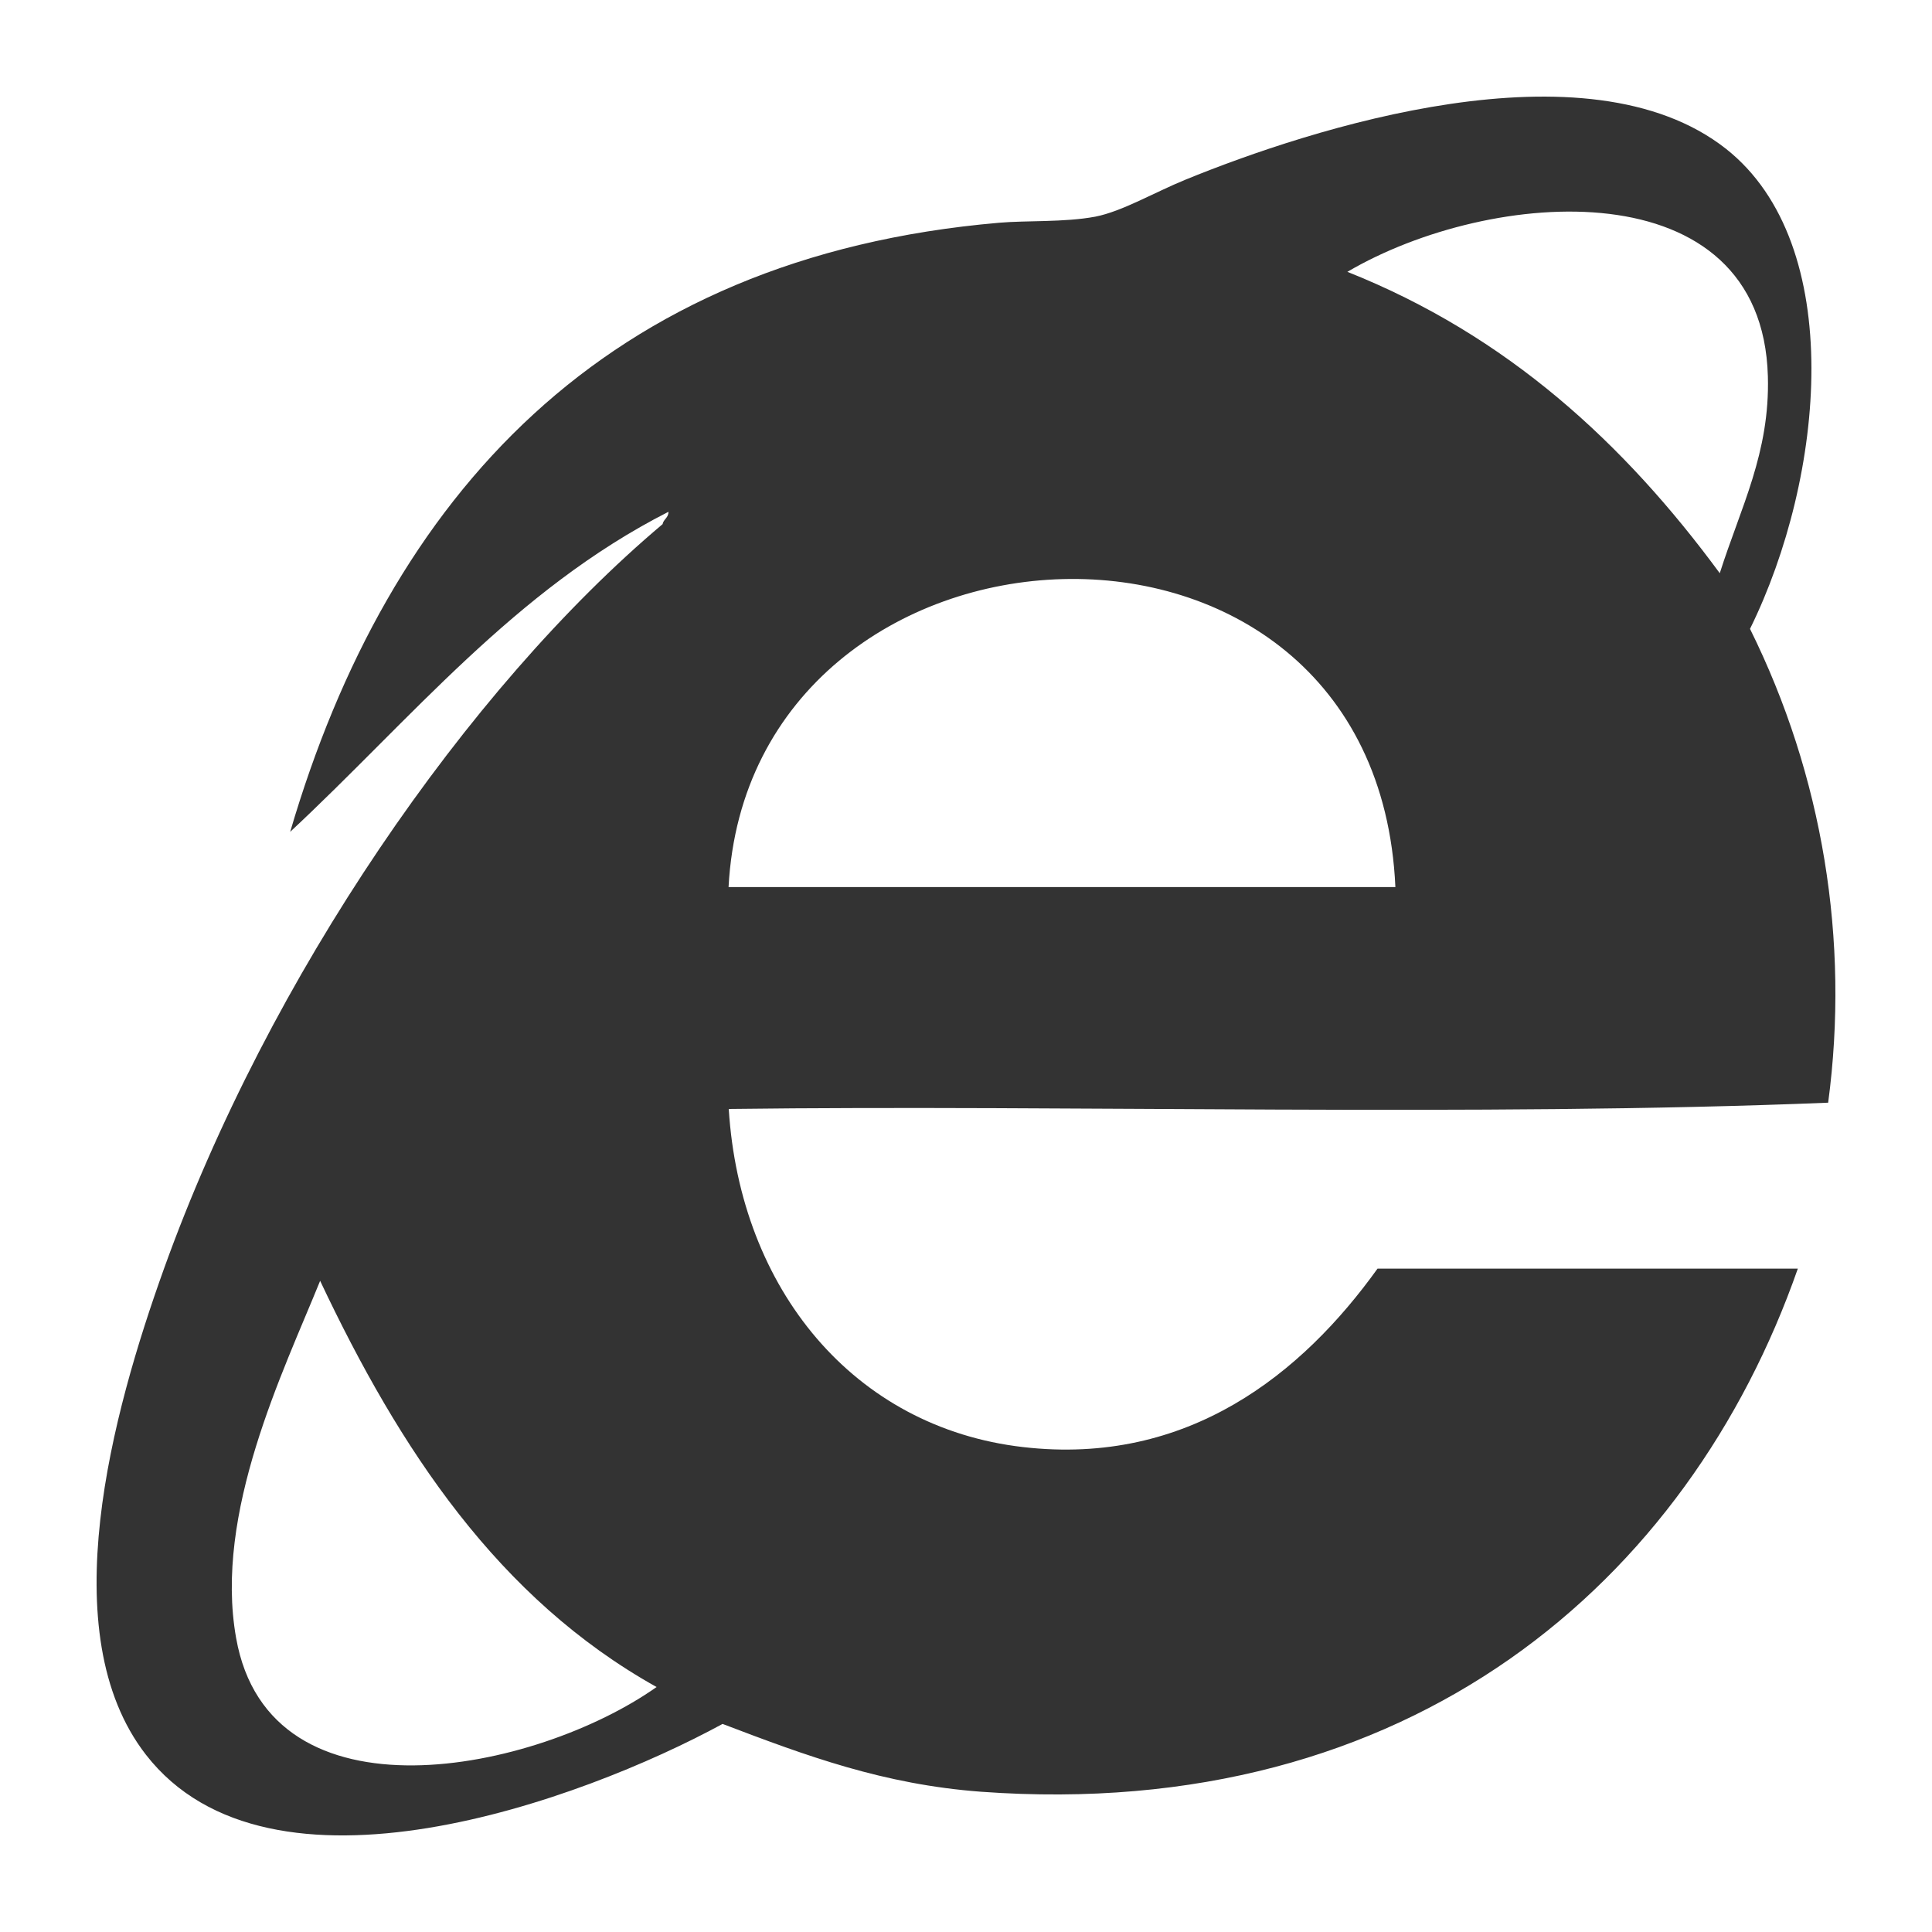 <?xml version="1.0" encoding="UTF-8"?>
<svg width="20px" height="20px" viewBox="0 0 20 20" version="1.1" xmlns="http://www.w3.org/2000/svg" xmlns:xlink="http://www.w3.org/1999/xlink">
    <title>zcpt-网站管理</title>
    <g id="Page-1" stroke="none" stroke-width="1" fill="none" fill-rule="evenodd">
        <g id="Artboard" transform="translate(-535, -120)" fill="#333333" fill-rule="nonzero">
            <g id="zcpt-网站管理" transform="translate(535, 120)">
                <rect id="Rectangle" opacity="0" x="0" y="0" width="20" height="20"></rect>
                <path d="M3.004,8.611 C4.024,5.136 6.257,2.658 10.342,2.306 C10.623,2.281 11.016,2.303 11.338,2.243 C11.616,2.189 11.953,1.99 12.272,1.86 C13.566,1.331 16.424,0.404 17.868,1.541 C19.12,2.531 18.89,4.938 18.116,6.51 C18.869,8.029 19.149,9.736 18.925,11.415 C15.297,11.563 11.068,11.435 7.544,11.48 C7.661,13.347 8.839,14.778 10.59,14.98 C12.301,15.178 13.482,14.217 14.26,13.133 L18.611,13.133 C17.48,16.366 14.606,18.872 10.155,18.548 C9.144,18.472 8.354,18.179 7.48,17.846 C6.021,18.64 2.795,19.819 1.51,18.164 C0.535,16.908 1.163,14.623 1.697,13.135 C2.781,10.116 4.841,7.126 6.859,5.426 C6.869,5.374 6.92,5.361 6.92,5.298 C5.327,6.108 4.252,7.448 3.004,8.611 Z M18.301,3.896 C18.241,1.727 15.432,1.941 13.948,2.814 C15.605,3.473 16.815,4.591 17.803,5.934 C18.019,5.253 18.323,4.688 18.301,3.896 L18.301,3.896 Z M7.542,9.183 L14.445,9.183 C14.245,4.753 7.759,5.111 7.542,9.183 Z M2.444,16.955 C2.79,18.917 5.55,18.344 6.797,17.464 C5.16,16.55 4.138,15.005 3.314,13.259 C2.931,14.204 2.214,15.66 2.444,16.955 L2.444,16.955 Z" id="Shape"></path>
            </g>
        </g>
    </g>
</svg>